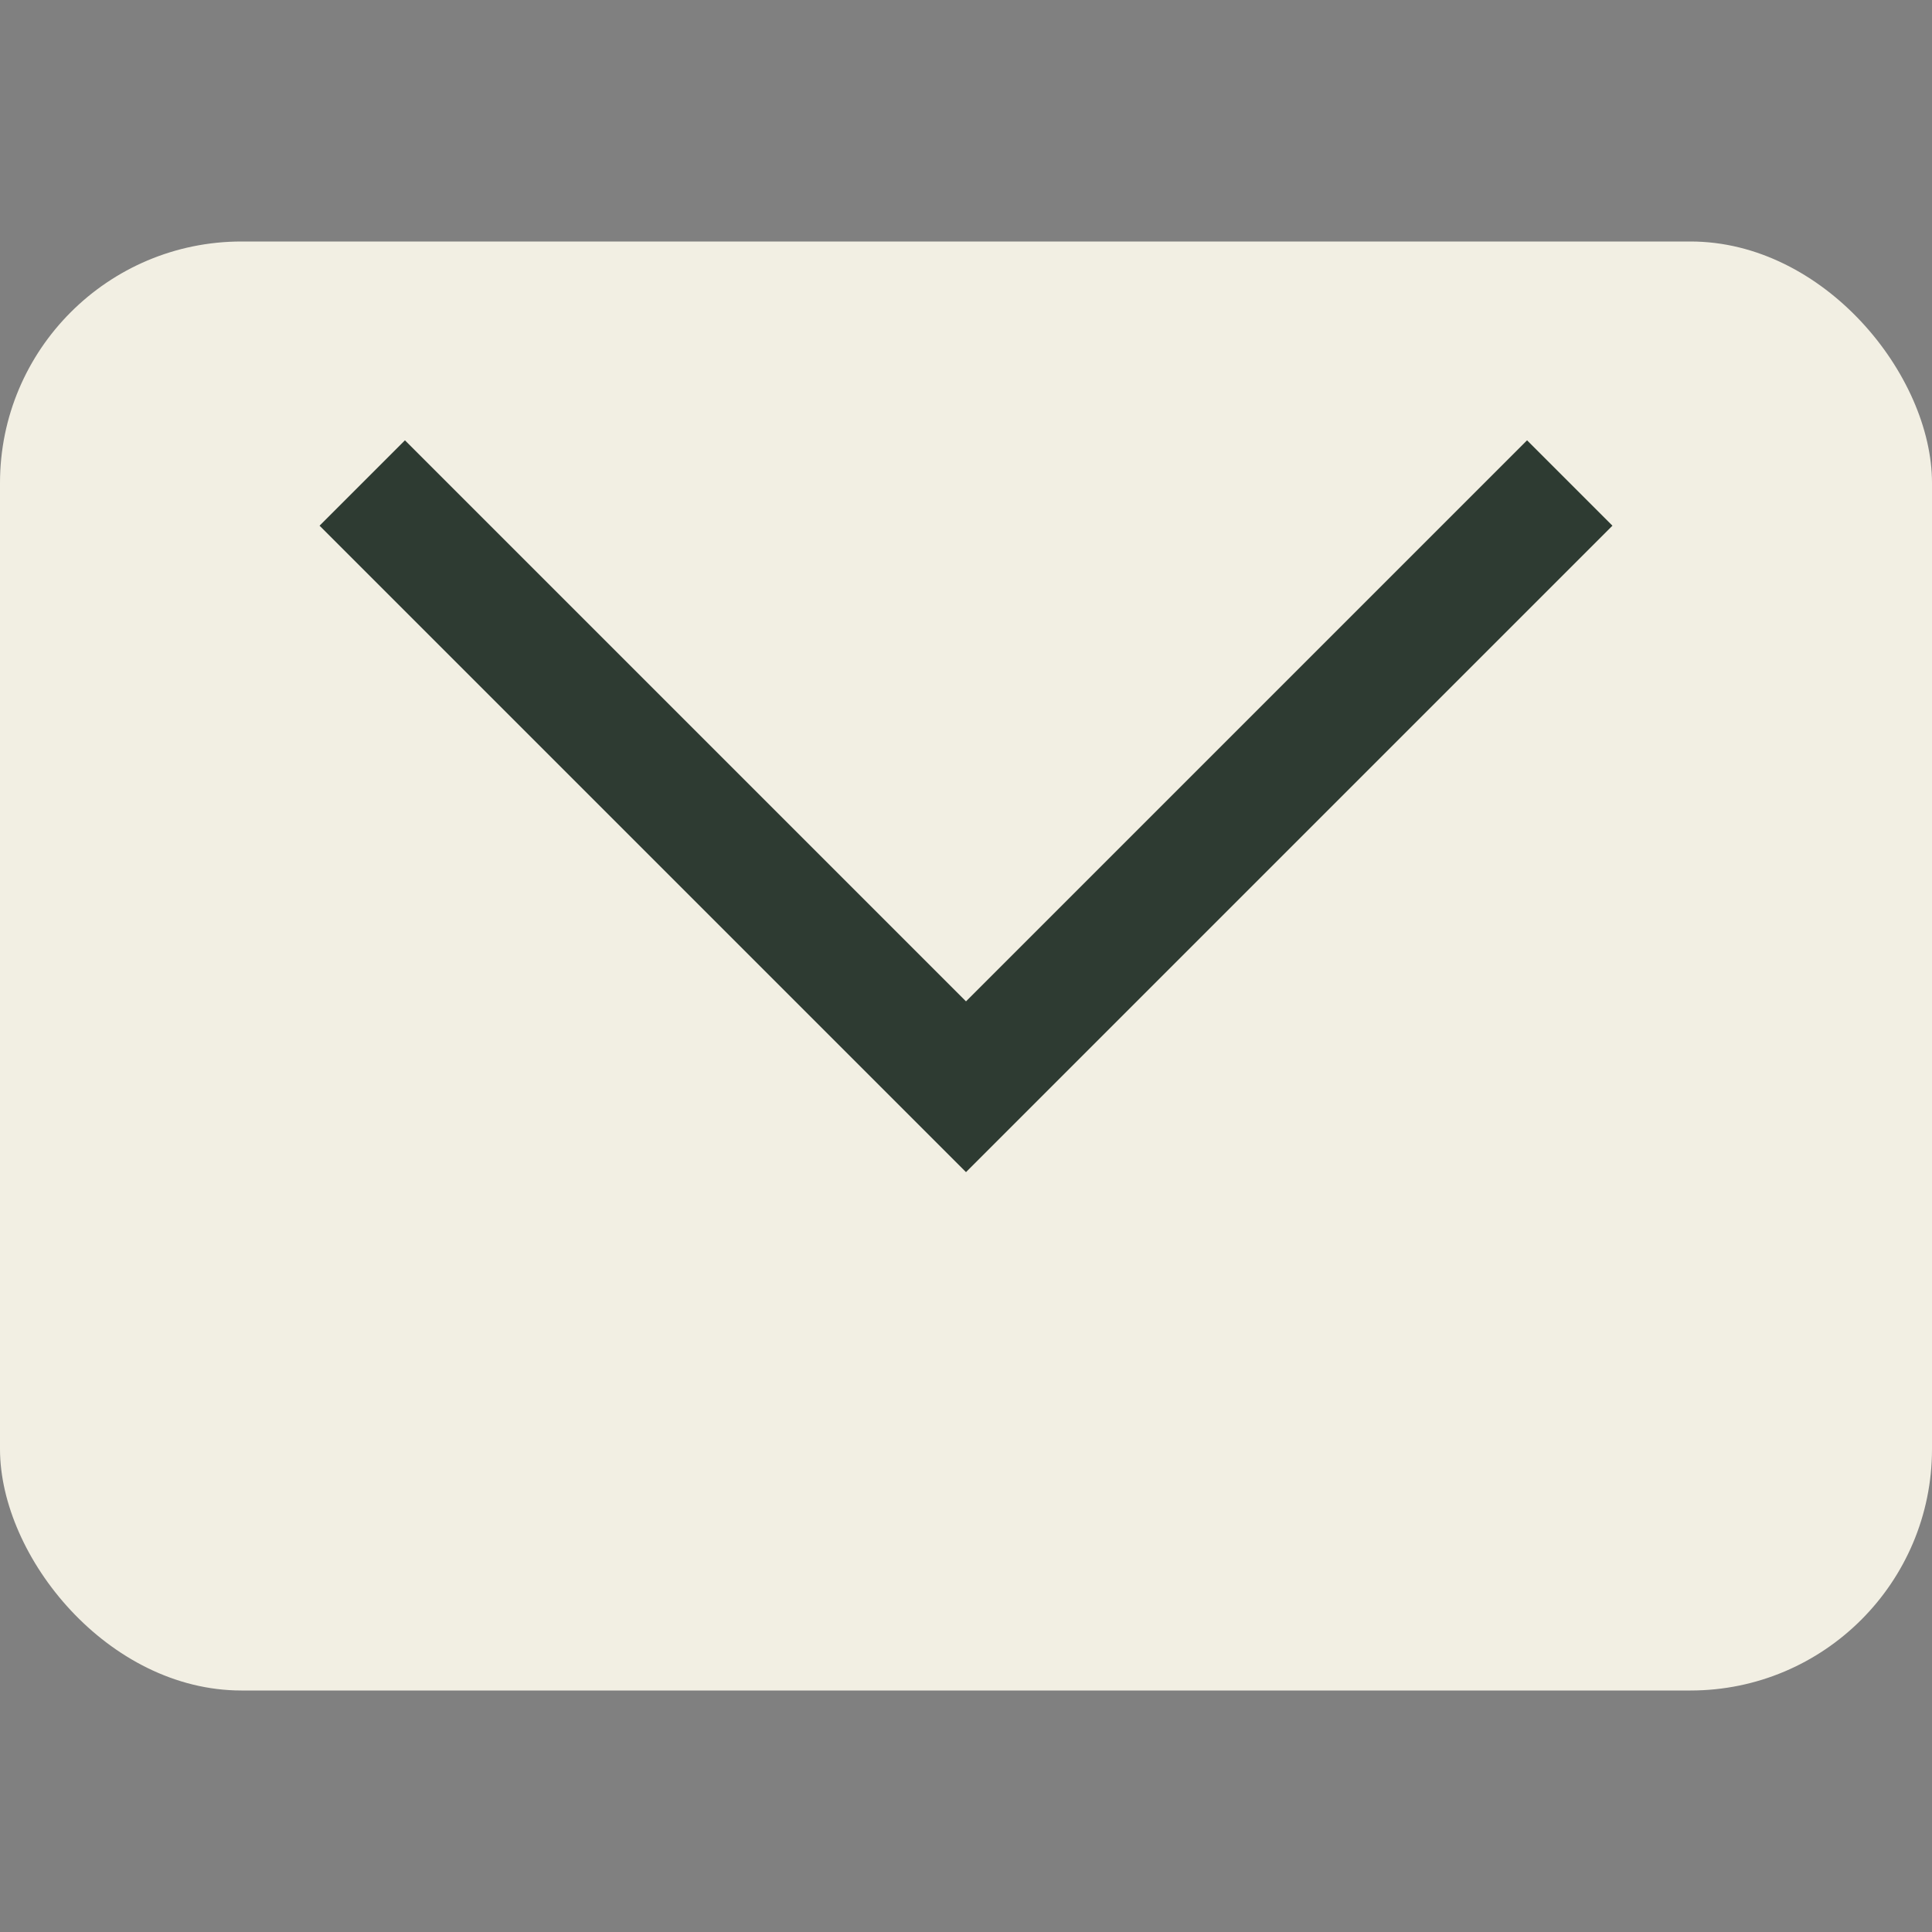 <?xml version="1.0" encoding="UTF-8"?>
<svg xmlns="http://www.w3.org/2000/svg" width="32" height="32" viewBox="0 0 32 32"><rect x="0" y="0" width="32" height="32" fill="#808080" stroke="none"/><rect width="32" height="24" y="4" rx="4" fill="#F2EFE3"/><path d="M6 8l10 10 10-10" stroke="#2E3B32" stroke-width="2" fill="none"/></svg>